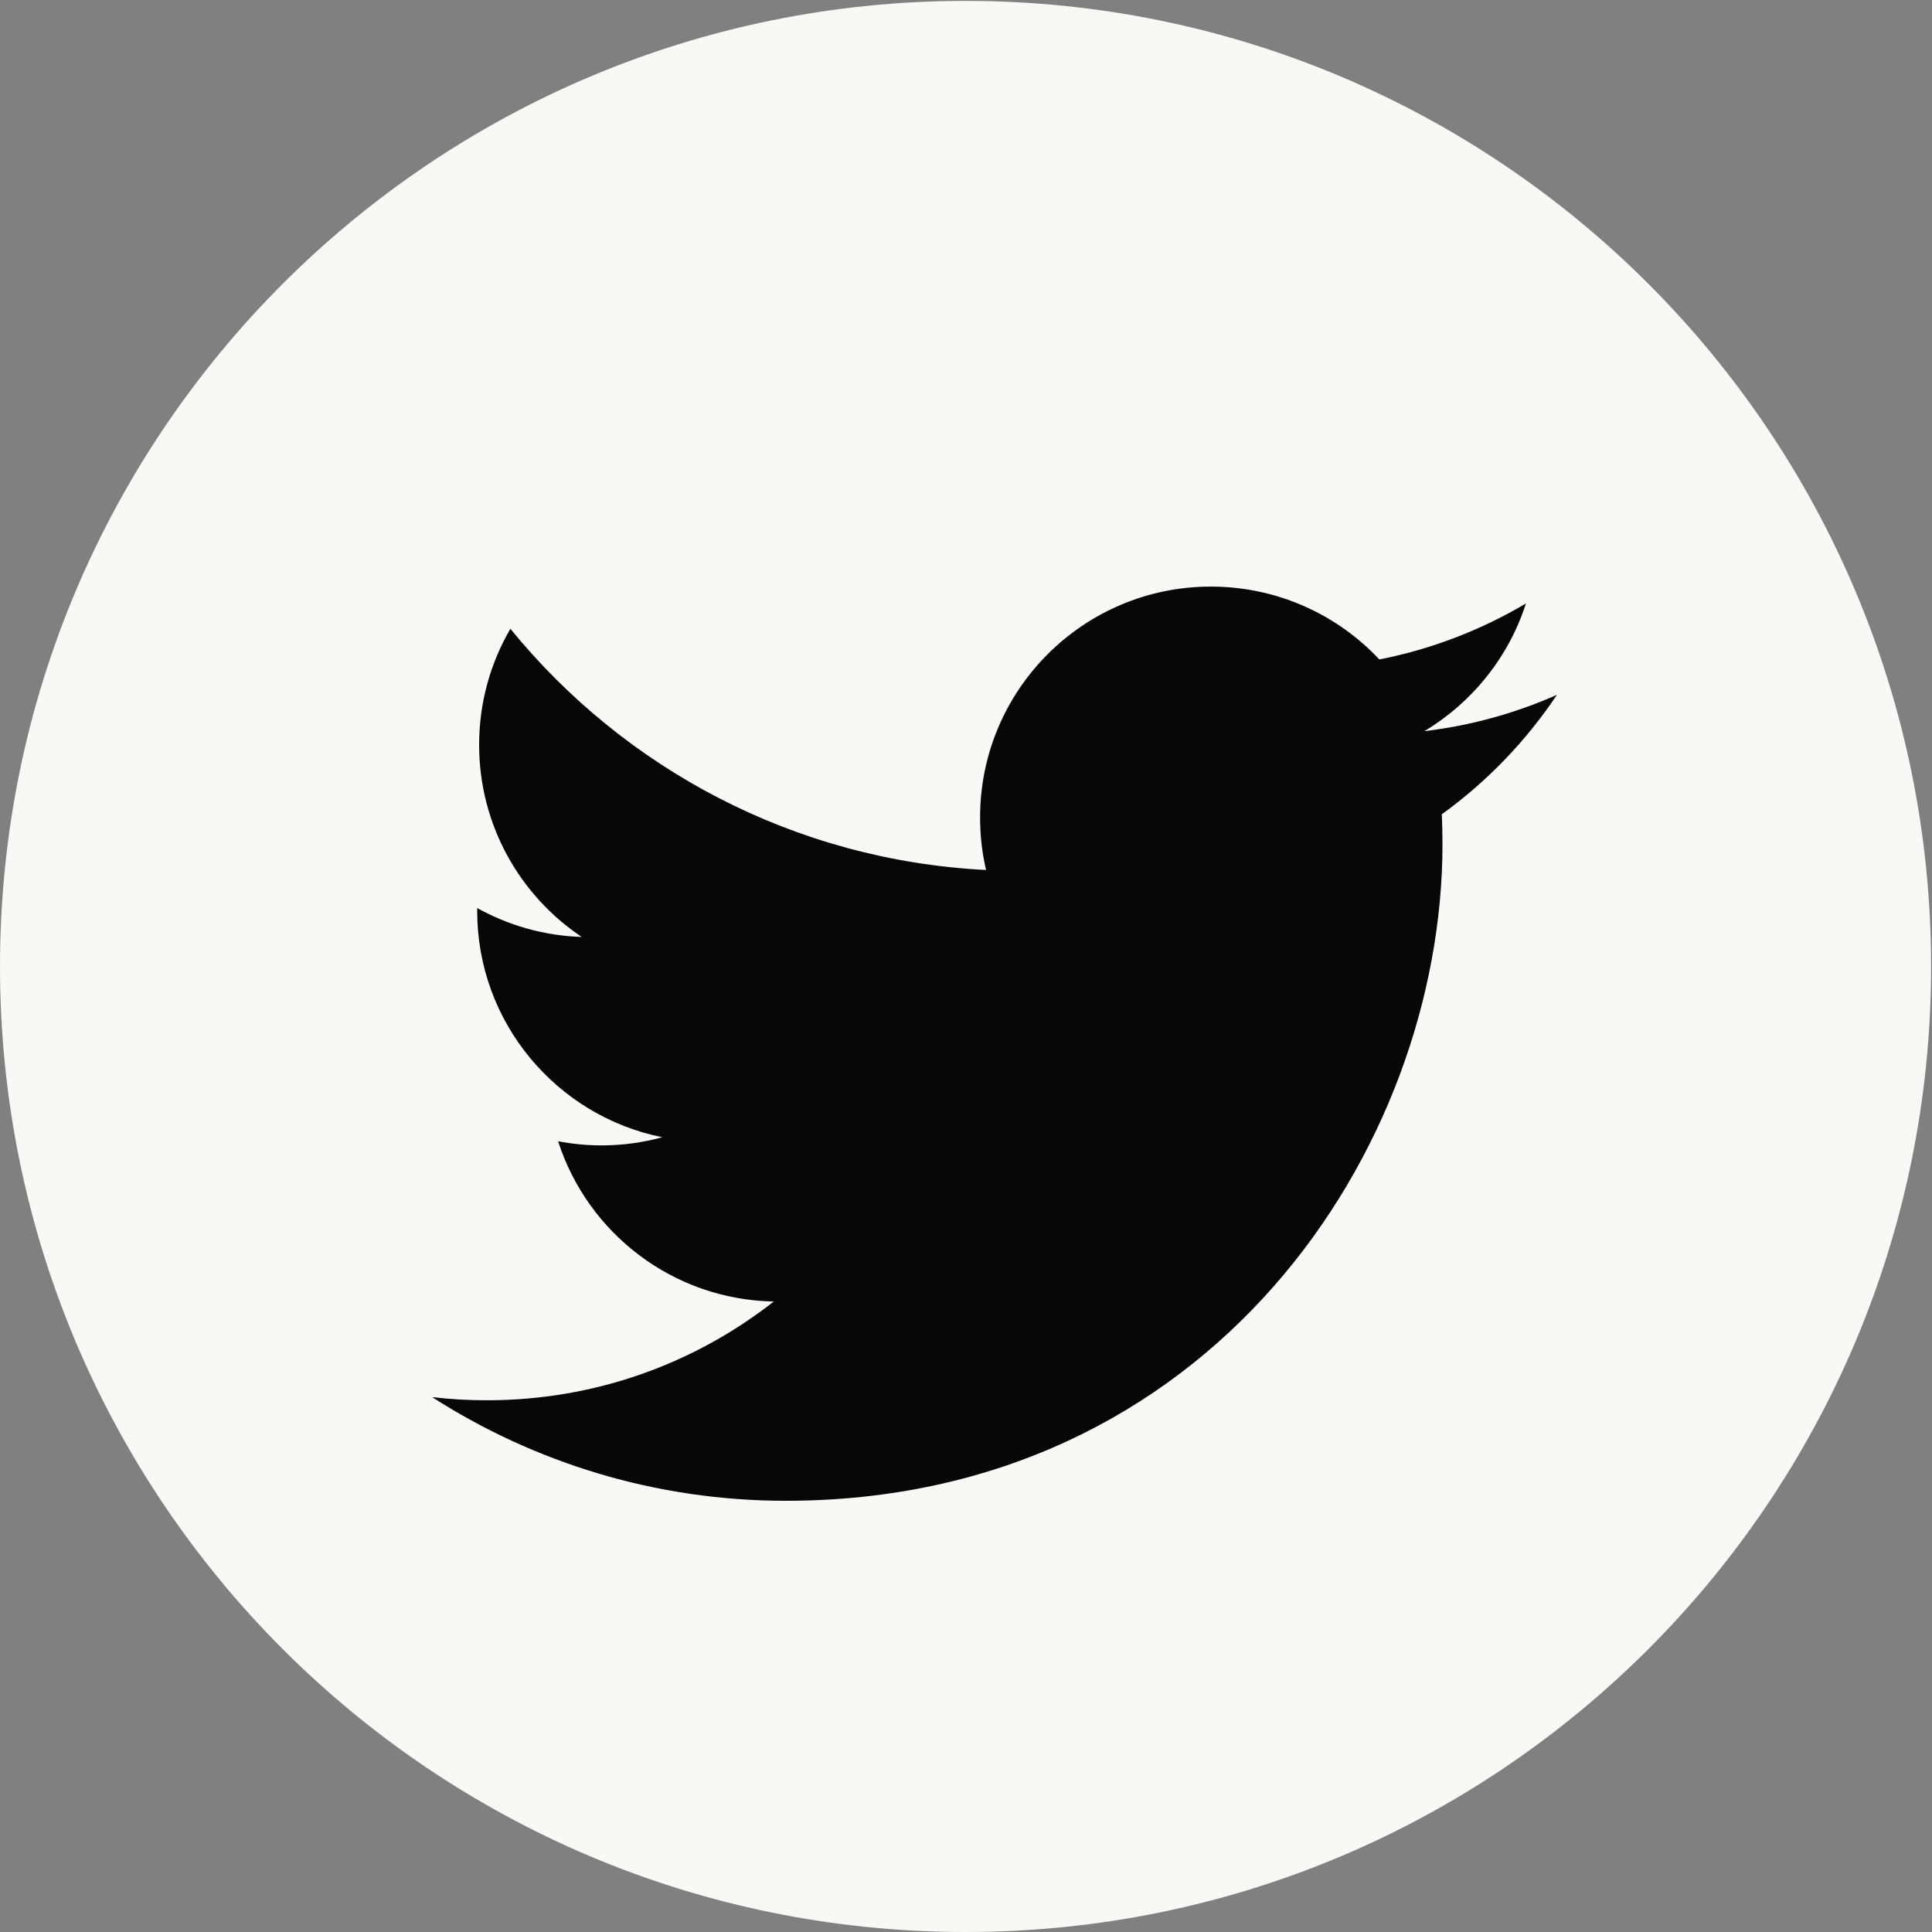 <?xml version="1.0" encoding="UTF-8"?><svg xmlns="http://www.w3.org/2000/svg" xmlns:xlink="http://www.w3.org/1999/xlink" fill="#000000" height="89.8" preserveAspectRatio="xMidYMid meet" version="1" viewBox="0.0 0.2 89.8 89.8" width="89.8" zoomAndPan="magnify"><rect x="0.0" y="0.2" width="89.8" height="89.8" fill="#808080" stroke="none"/><g><g id="change1_1"><path d="M 89.758 45.121 C 89.758 69.906 69.664 90 44.879 90 C 20.094 90 0 69.906 0 45.121 C 0 20.336 20.094 0.242 44.879 0.242 C 69.664 0.242 89.758 20.336 89.758 45.121 Z M 89.758 45.121" fill="#f9f8f4"/></g><g id="change2_1"><path d="M 72.367 32.496 C 70.445 33.348 68.375 33.926 66.207 34.184 C 68.422 32.855 70.121 30.754 70.926 28.25 C 68.852 29.477 66.555 30.371 64.113 30.852 C 62.156 28.766 59.367 27.465 56.281 27.465 C 50.355 27.465 45.555 32.27 45.555 38.191 C 45.555 39.031 45.648 39.852 45.832 40.637 C 36.918 40.188 29.012 35.918 23.723 29.426 C 22.797 31.012 22.27 32.855 22.27 34.82 C 22.27 38.543 24.164 41.828 27.039 43.75 C 25.281 43.695 23.629 43.211 22.18 42.406 C 22.18 42.453 22.18 42.496 22.18 42.543 C 22.18 47.738 25.879 52.074 30.785 53.059 C 29.887 53.305 28.938 53.438 27.961 53.438 C 27.27 53.438 26.598 53.371 25.941 53.246 C 27.309 57.508 31.27 60.609 35.965 60.695 C 32.293 63.574 27.668 65.285 22.641 65.285 C 21.773 65.285 20.918 65.238 20.082 65.137 C 24.828 68.18 30.465 69.957 36.523 69.957 C 56.254 69.957 67.047 53.609 67.047 39.434 C 67.047 38.969 67.035 38.508 67.016 38.047 C 69.113 36.535 70.93 34.645 72.367 32.496 Z M 72.367 32.496" fill="#060707"/></g></g></svg>